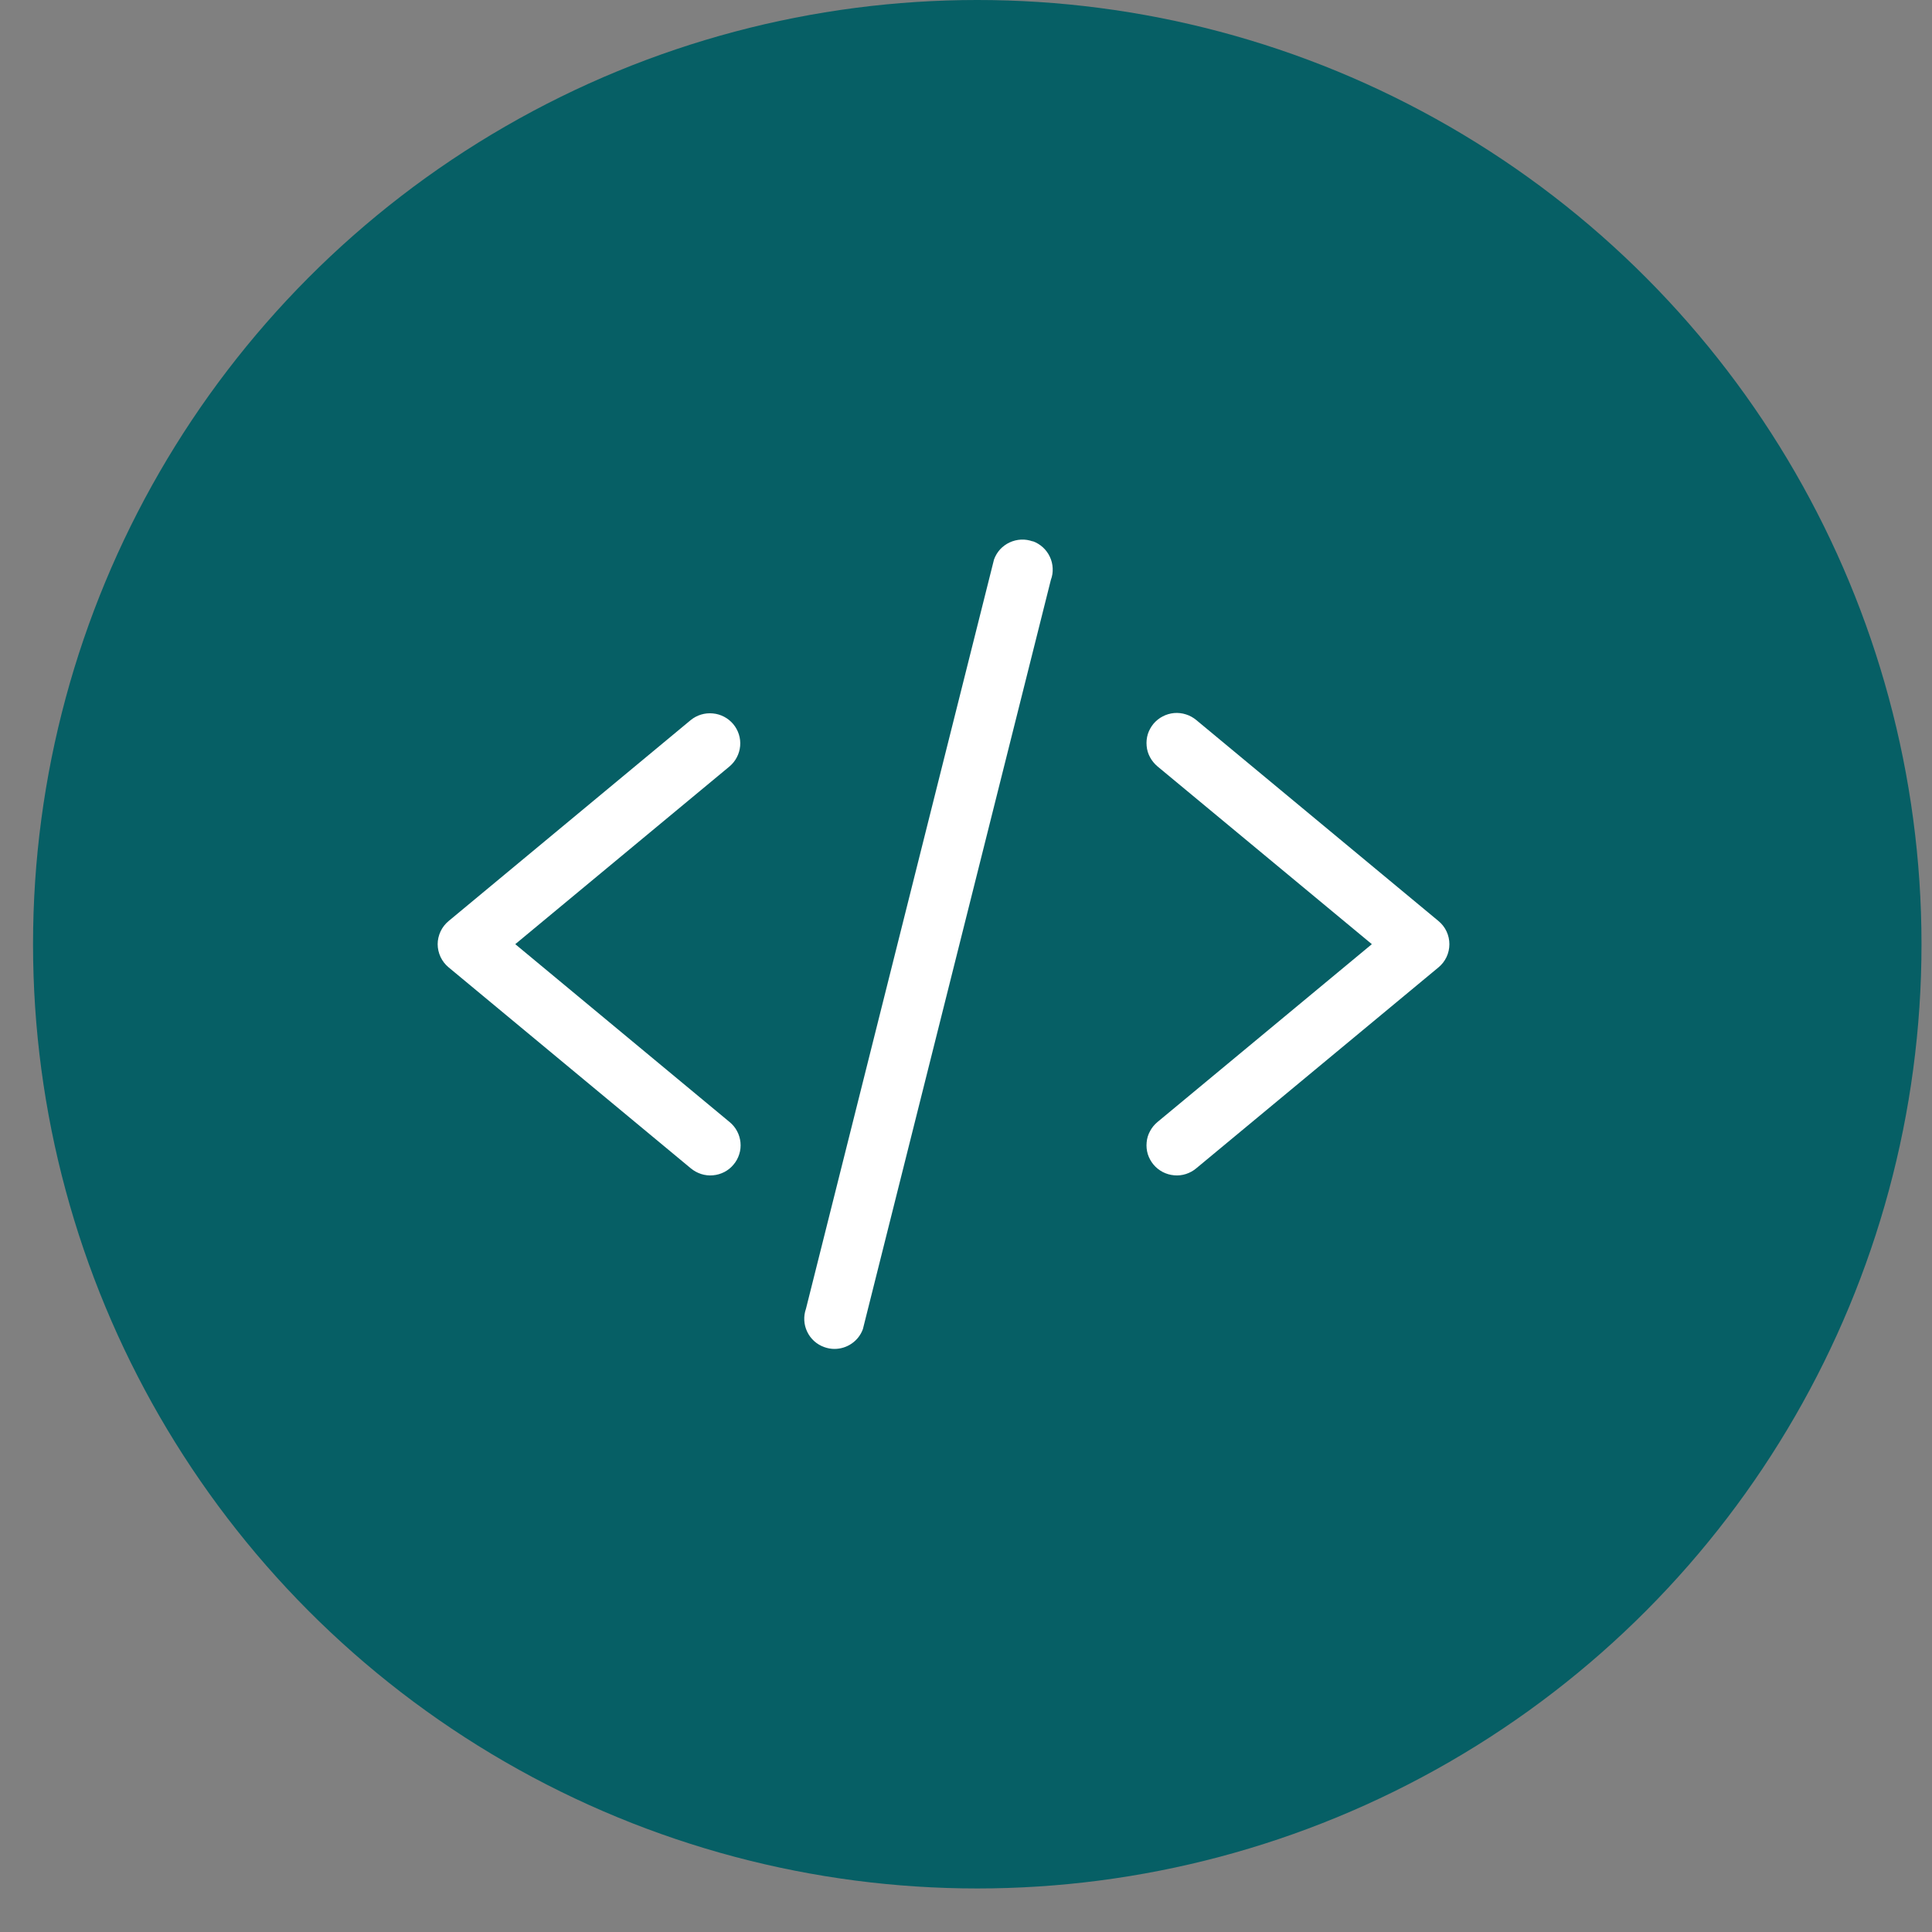 <svg width="30" height="30" viewBox="0 0 30 30" fill="none" xmlns="http://www.w3.org/2000/svg">
<rect x="0" y="0" width="30" height="30" fill="#808080" stroke="none"/>
<circle cx="15.175" cy="14.662" r="14.662" fill="#065F65"/>
<path d="M11.328 11.901L8.001 14.661L11.328 17.422C11.376 17.461 11.416 17.509 11.445 17.564C11.474 17.618 11.492 17.678 11.498 17.739C11.504 17.801 11.498 17.863 11.479 17.922C11.461 17.981 11.431 18.036 11.391 18.083C11.352 18.131 11.303 18.17 11.248 18.199C11.193 18.227 11.133 18.245 11.071 18.25C11.009 18.256 10.947 18.249 10.888 18.23C10.829 18.211 10.774 18.181 10.726 18.141L6.966 15.021C6.913 14.977 6.87 14.922 6.841 14.86C6.812 14.798 6.796 14.73 6.796 14.661C6.796 14.593 6.812 14.525 6.841 14.463C6.87 14.401 6.913 14.346 6.966 14.302L10.726 11.181C10.822 11.103 10.945 11.066 11.069 11.078C11.192 11.089 11.306 11.149 11.386 11.244C11.465 11.339 11.504 11.461 11.493 11.584C11.482 11.707 11.423 11.821 11.328 11.901ZM22.337 14.302L18.576 11.181C18.529 11.142 18.474 11.111 18.415 11.093C18.356 11.074 18.294 11.067 18.232 11.072C18.17 11.078 18.11 11.095 18.055 11.124C18 11.152 17.951 11.192 17.911 11.239C17.872 11.287 17.842 11.341 17.823 11.4C17.805 11.46 17.799 11.521 17.805 11.583C17.81 11.645 17.828 11.704 17.858 11.759C17.887 11.813 17.927 11.861 17.974 11.901L21.302 14.661L17.974 17.422C17.927 17.461 17.887 17.509 17.858 17.564C17.828 17.618 17.81 17.678 17.805 17.739C17.799 17.801 17.805 17.863 17.823 17.922C17.842 17.981 17.872 18.036 17.911 18.083C17.951 18.131 18 18.17 18.055 18.199C18.11 18.227 18.17 18.245 18.232 18.25C18.294 18.256 18.356 18.249 18.415 18.23C18.474 18.211 18.529 18.181 18.576 18.141L22.337 15.021C22.39 14.977 22.433 14.922 22.462 14.86C22.491 14.798 22.506 14.73 22.506 14.661C22.506 14.593 22.491 14.525 22.462 14.463C22.433 14.401 22.39 14.346 22.337 14.302ZM16.037 8.407C15.979 8.386 15.917 8.376 15.855 8.379C15.794 8.382 15.733 8.397 15.677 8.423C15.621 8.449 15.571 8.486 15.529 8.531C15.488 8.577 15.456 8.63 15.435 8.688L12.515 20.322C12.474 20.439 12.48 20.567 12.534 20.679C12.587 20.791 12.683 20.877 12.8 20.918C12.85 20.936 12.903 20.946 12.957 20.946C13.053 20.946 13.147 20.917 13.226 20.862C13.306 20.807 13.366 20.729 13.399 20.638L16.318 9.004C16.34 8.946 16.349 8.885 16.346 8.824C16.343 8.762 16.329 8.702 16.302 8.646C16.276 8.59 16.239 8.54 16.194 8.499C16.148 8.457 16.095 8.425 16.037 8.404V8.407Z" fill="white"/>
</svg>
